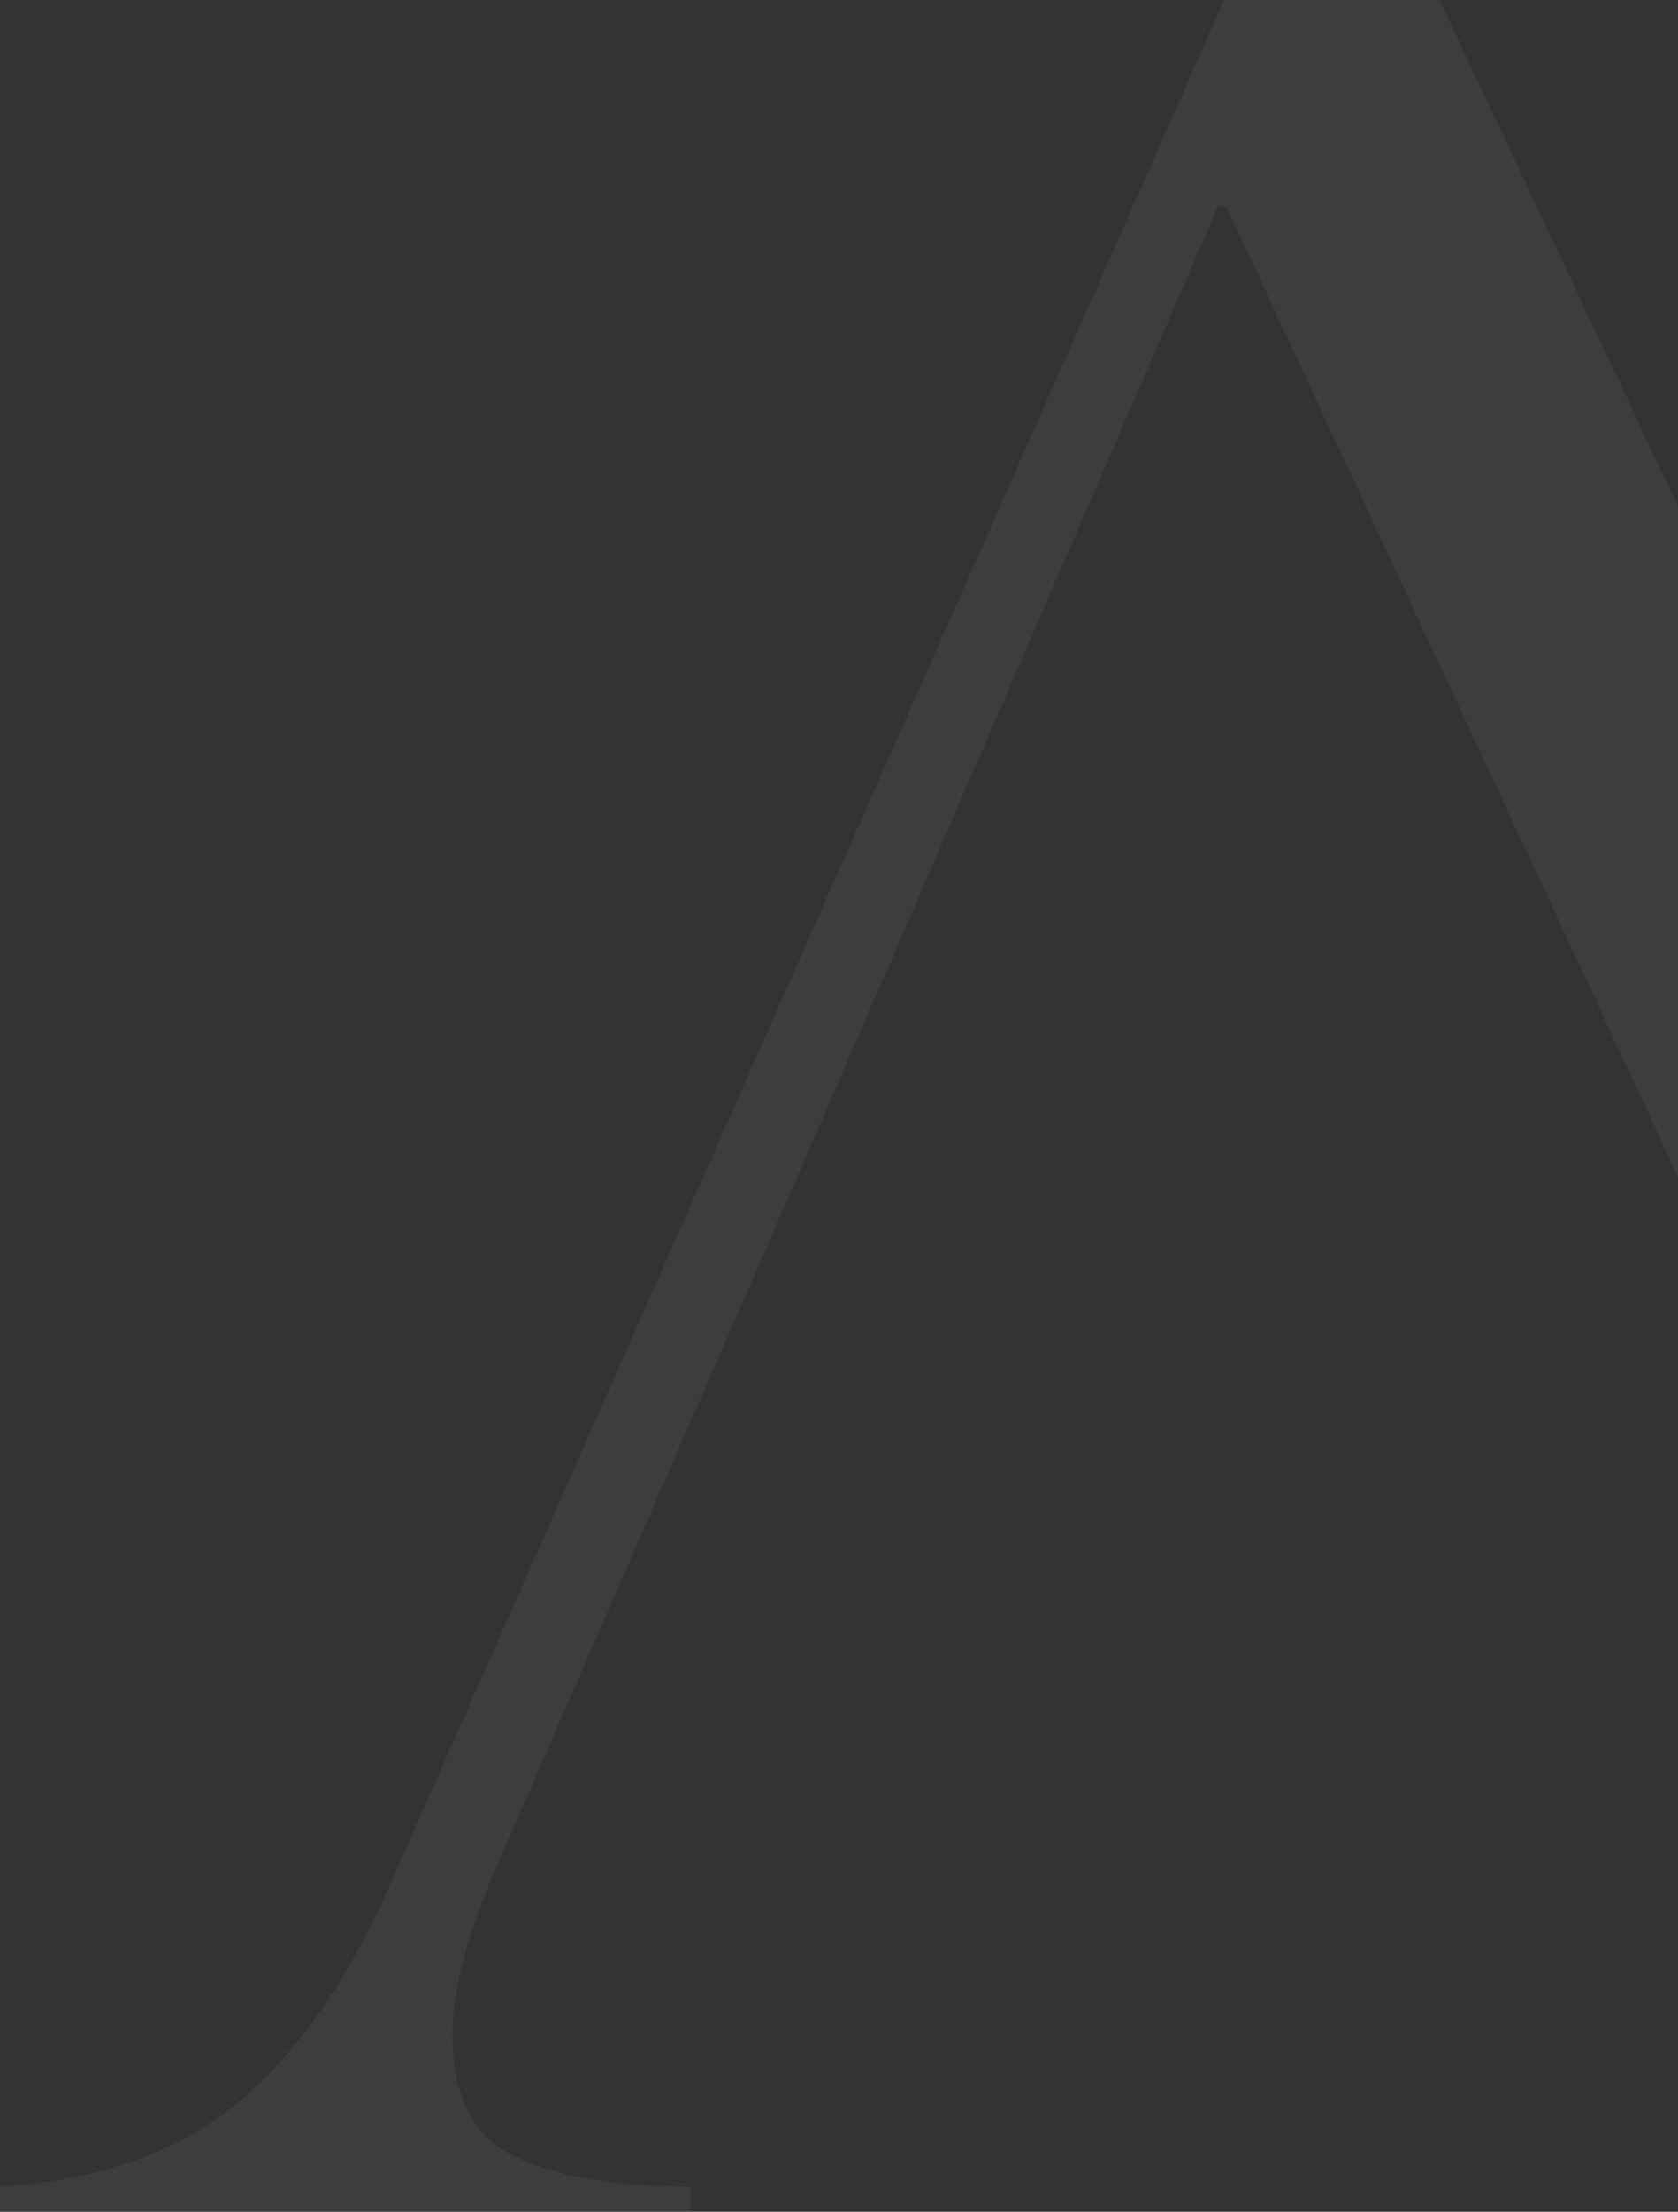 <svg xmlns="http://www.w3.org/2000/svg" width="697" height="918" viewBox="0 0 697 918" fill="none">
<rect x="0" y="0" width="697" height="918" fill="#333333" stroke="none"/>
<path d="M1067.95 898.072C1052.4 893.306 1035.55 882.042 1018.7 863.847C1001.42 845.652 983.274 816.626 963.833 776.336L597.913 0H508.486L162.871 780.235C144.726 821.824 123.125 852.583 98.5 872.945C73.875 893.306 41.042 905.003 0 907.603V917.567H286.86V907.603C255.323 907.603 231.13 903.27 213.849 895.039C196.568 886.808 187.928 869.912 187.928 844.352C187.928 825.724 194.408 801.463 207.801 771.137L305.005 548.461L319.262 515.969L505.894 85.778H509.35L837.252 789.333C837.252 791.066 838.548 793.232 840.708 796.698C851.076 820.092 856.692 838.72 856.692 852.583C856.692 878.143 845.46 893.74 823.427 899.371C801.394 905.003 769.857 908.036 728.815 908.036V918H1128V908.036C1103.81 906.303 1083.5 902.837 1067.95 898.072Z" fill="white" fill-opacity="0.05"/>
</svg>

